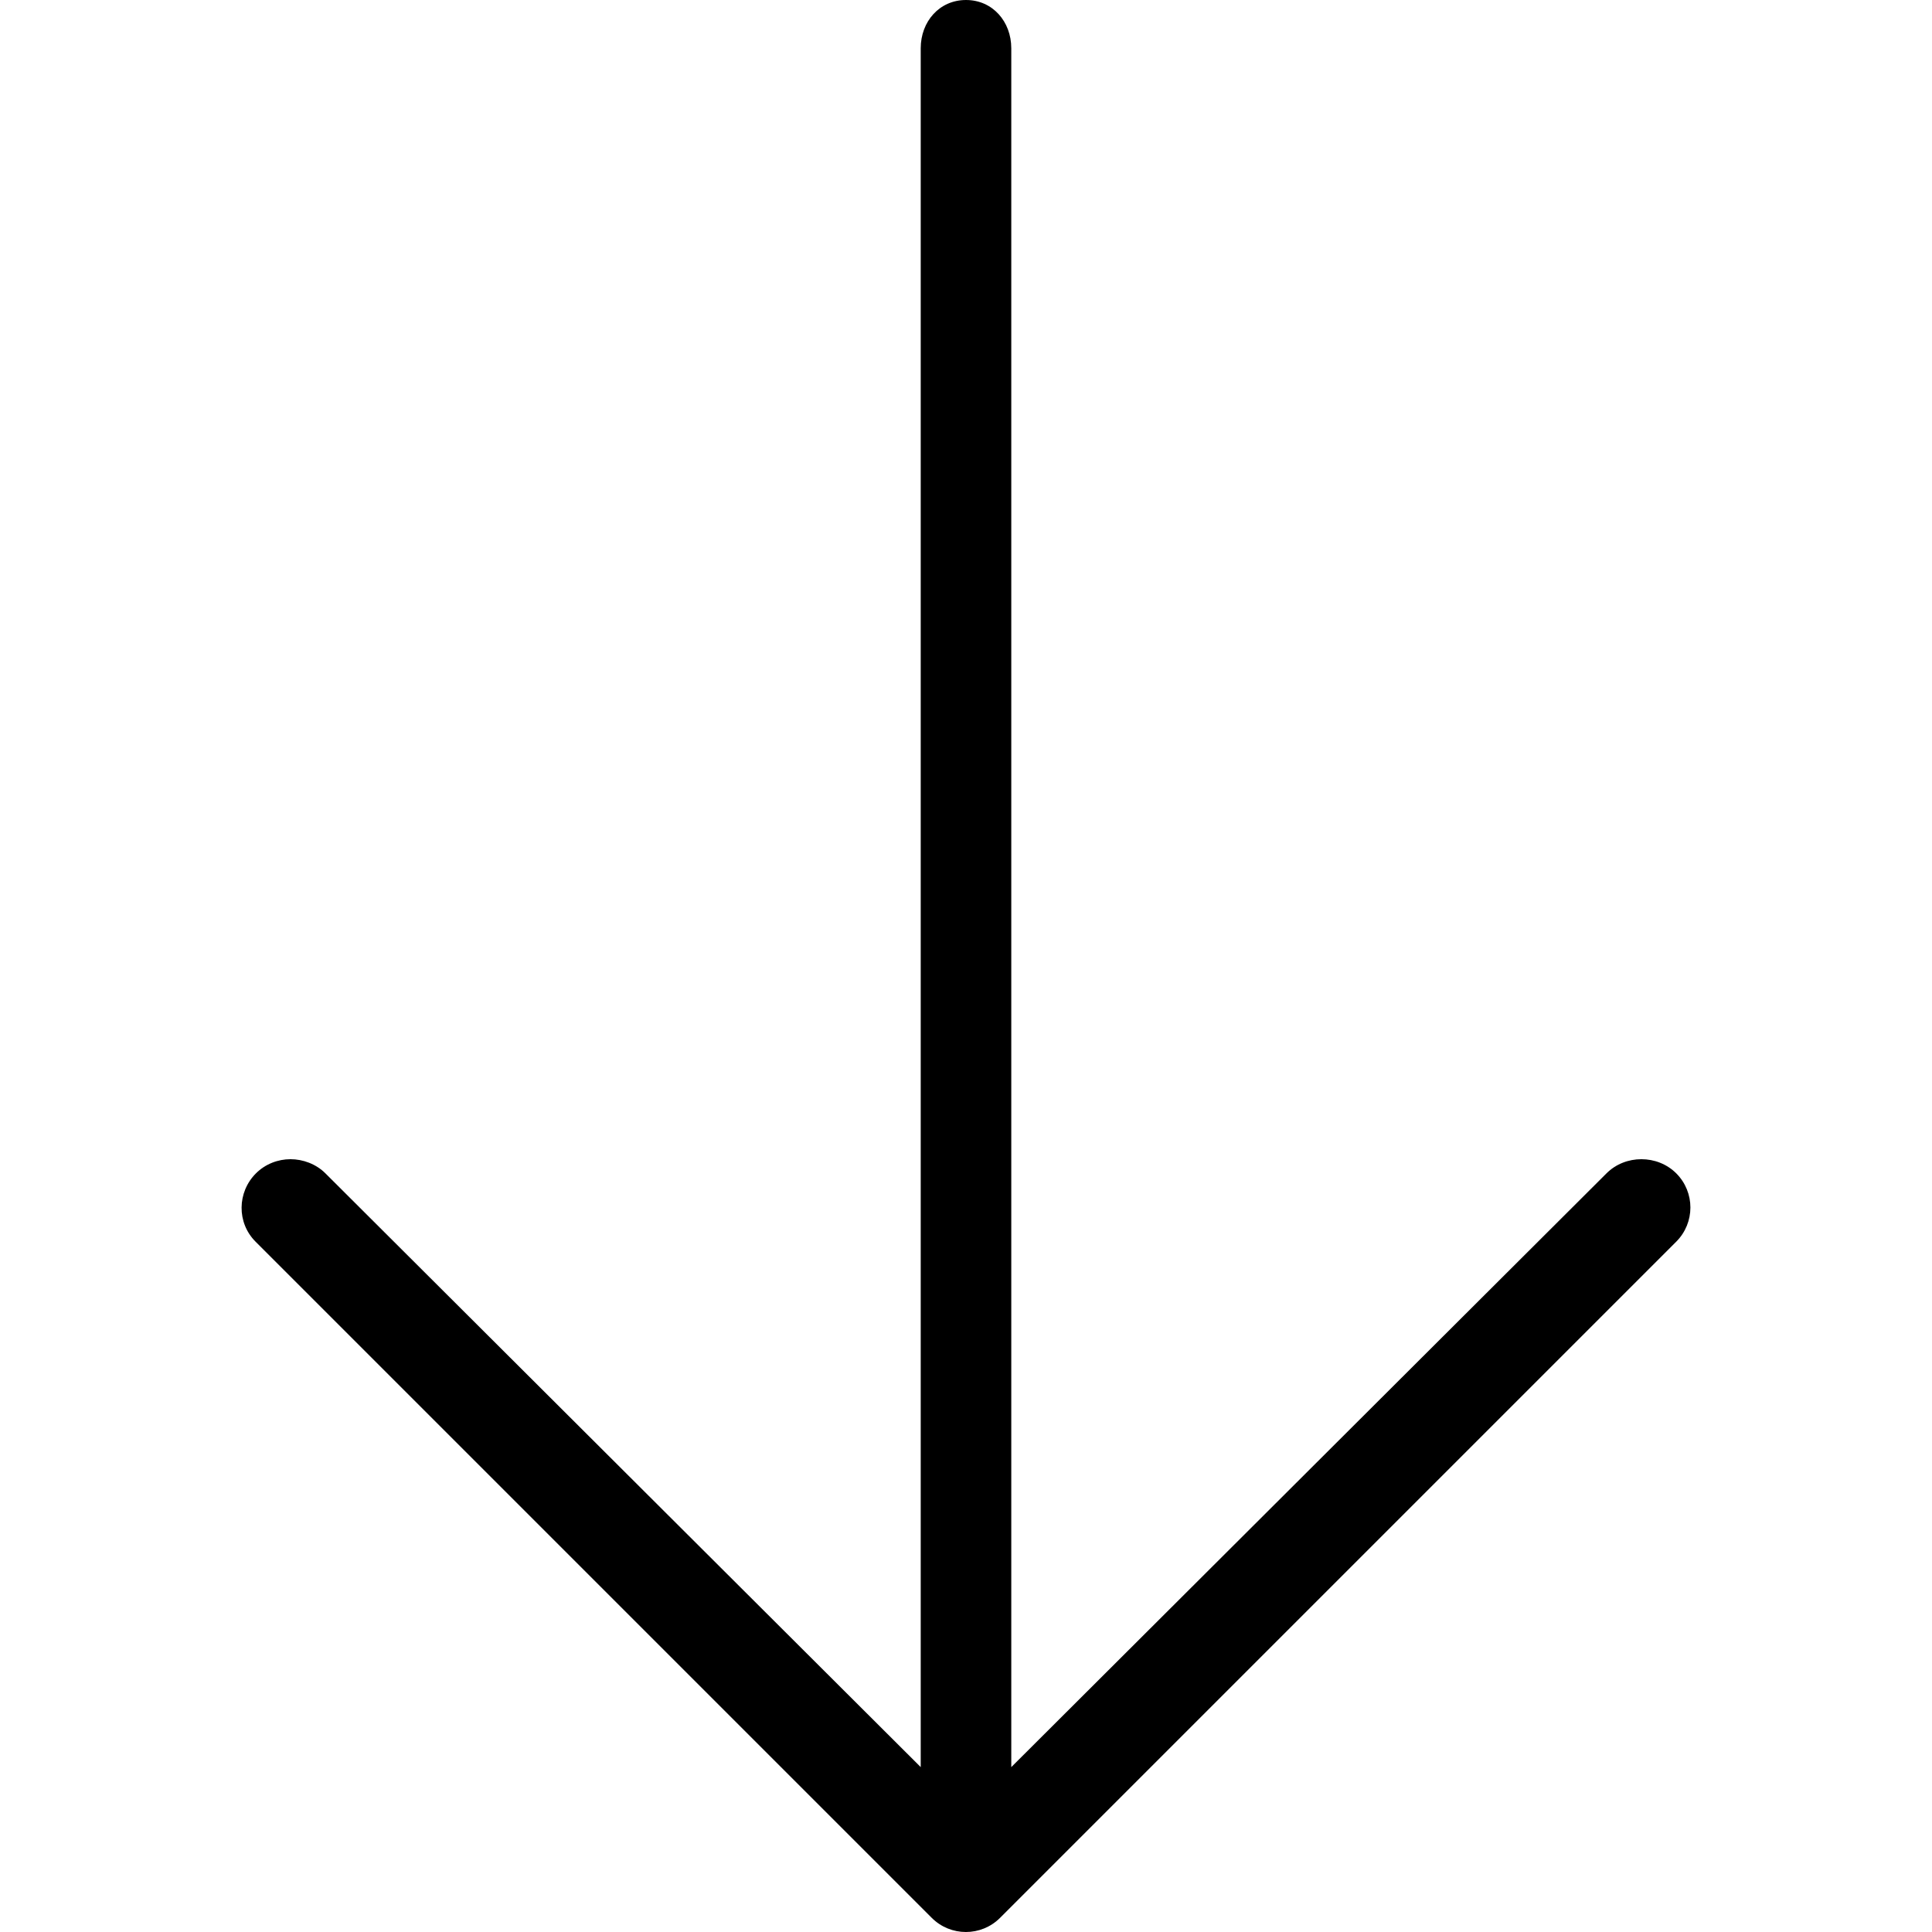 <?xml version="1.0" ?><!DOCTYPE svg  PUBLIC '-//W3C//DTD SVG 1.1//EN'  'http://www.w3.org/Graphics/SVG/1.1/DTD/svg11.dtd'><svg enable-background="new 0 0 256 256" height="256px" id="Layer_1" version="1.1" viewBox="0 0 256 256" width="256px" xml:space="preserve" xmlns="http://www.w3.org/2000/svg" xmlns:xlink="http://www.w3.org/1999/xlink"><path d="M33.861,164.526l89.6,89.6c2.5,2.5,6.551,2.5,9.051,0l89.6-89.6c2.5-2.5,2.5-6.551,0-9.051s-6.742-2.5-9.242,0L134,234.151  V6.401c0-3.535-2.466-6.4-6-6.4s-6,2.865-6,6.4v227.75l-78.881-78.676c-1.25-1.25-2.993-1.875-4.629-1.875s-3.326,0.625-4.576,1.875  C31.413,157.976,31.361,162.026,33.861,164.526z"/></svg>